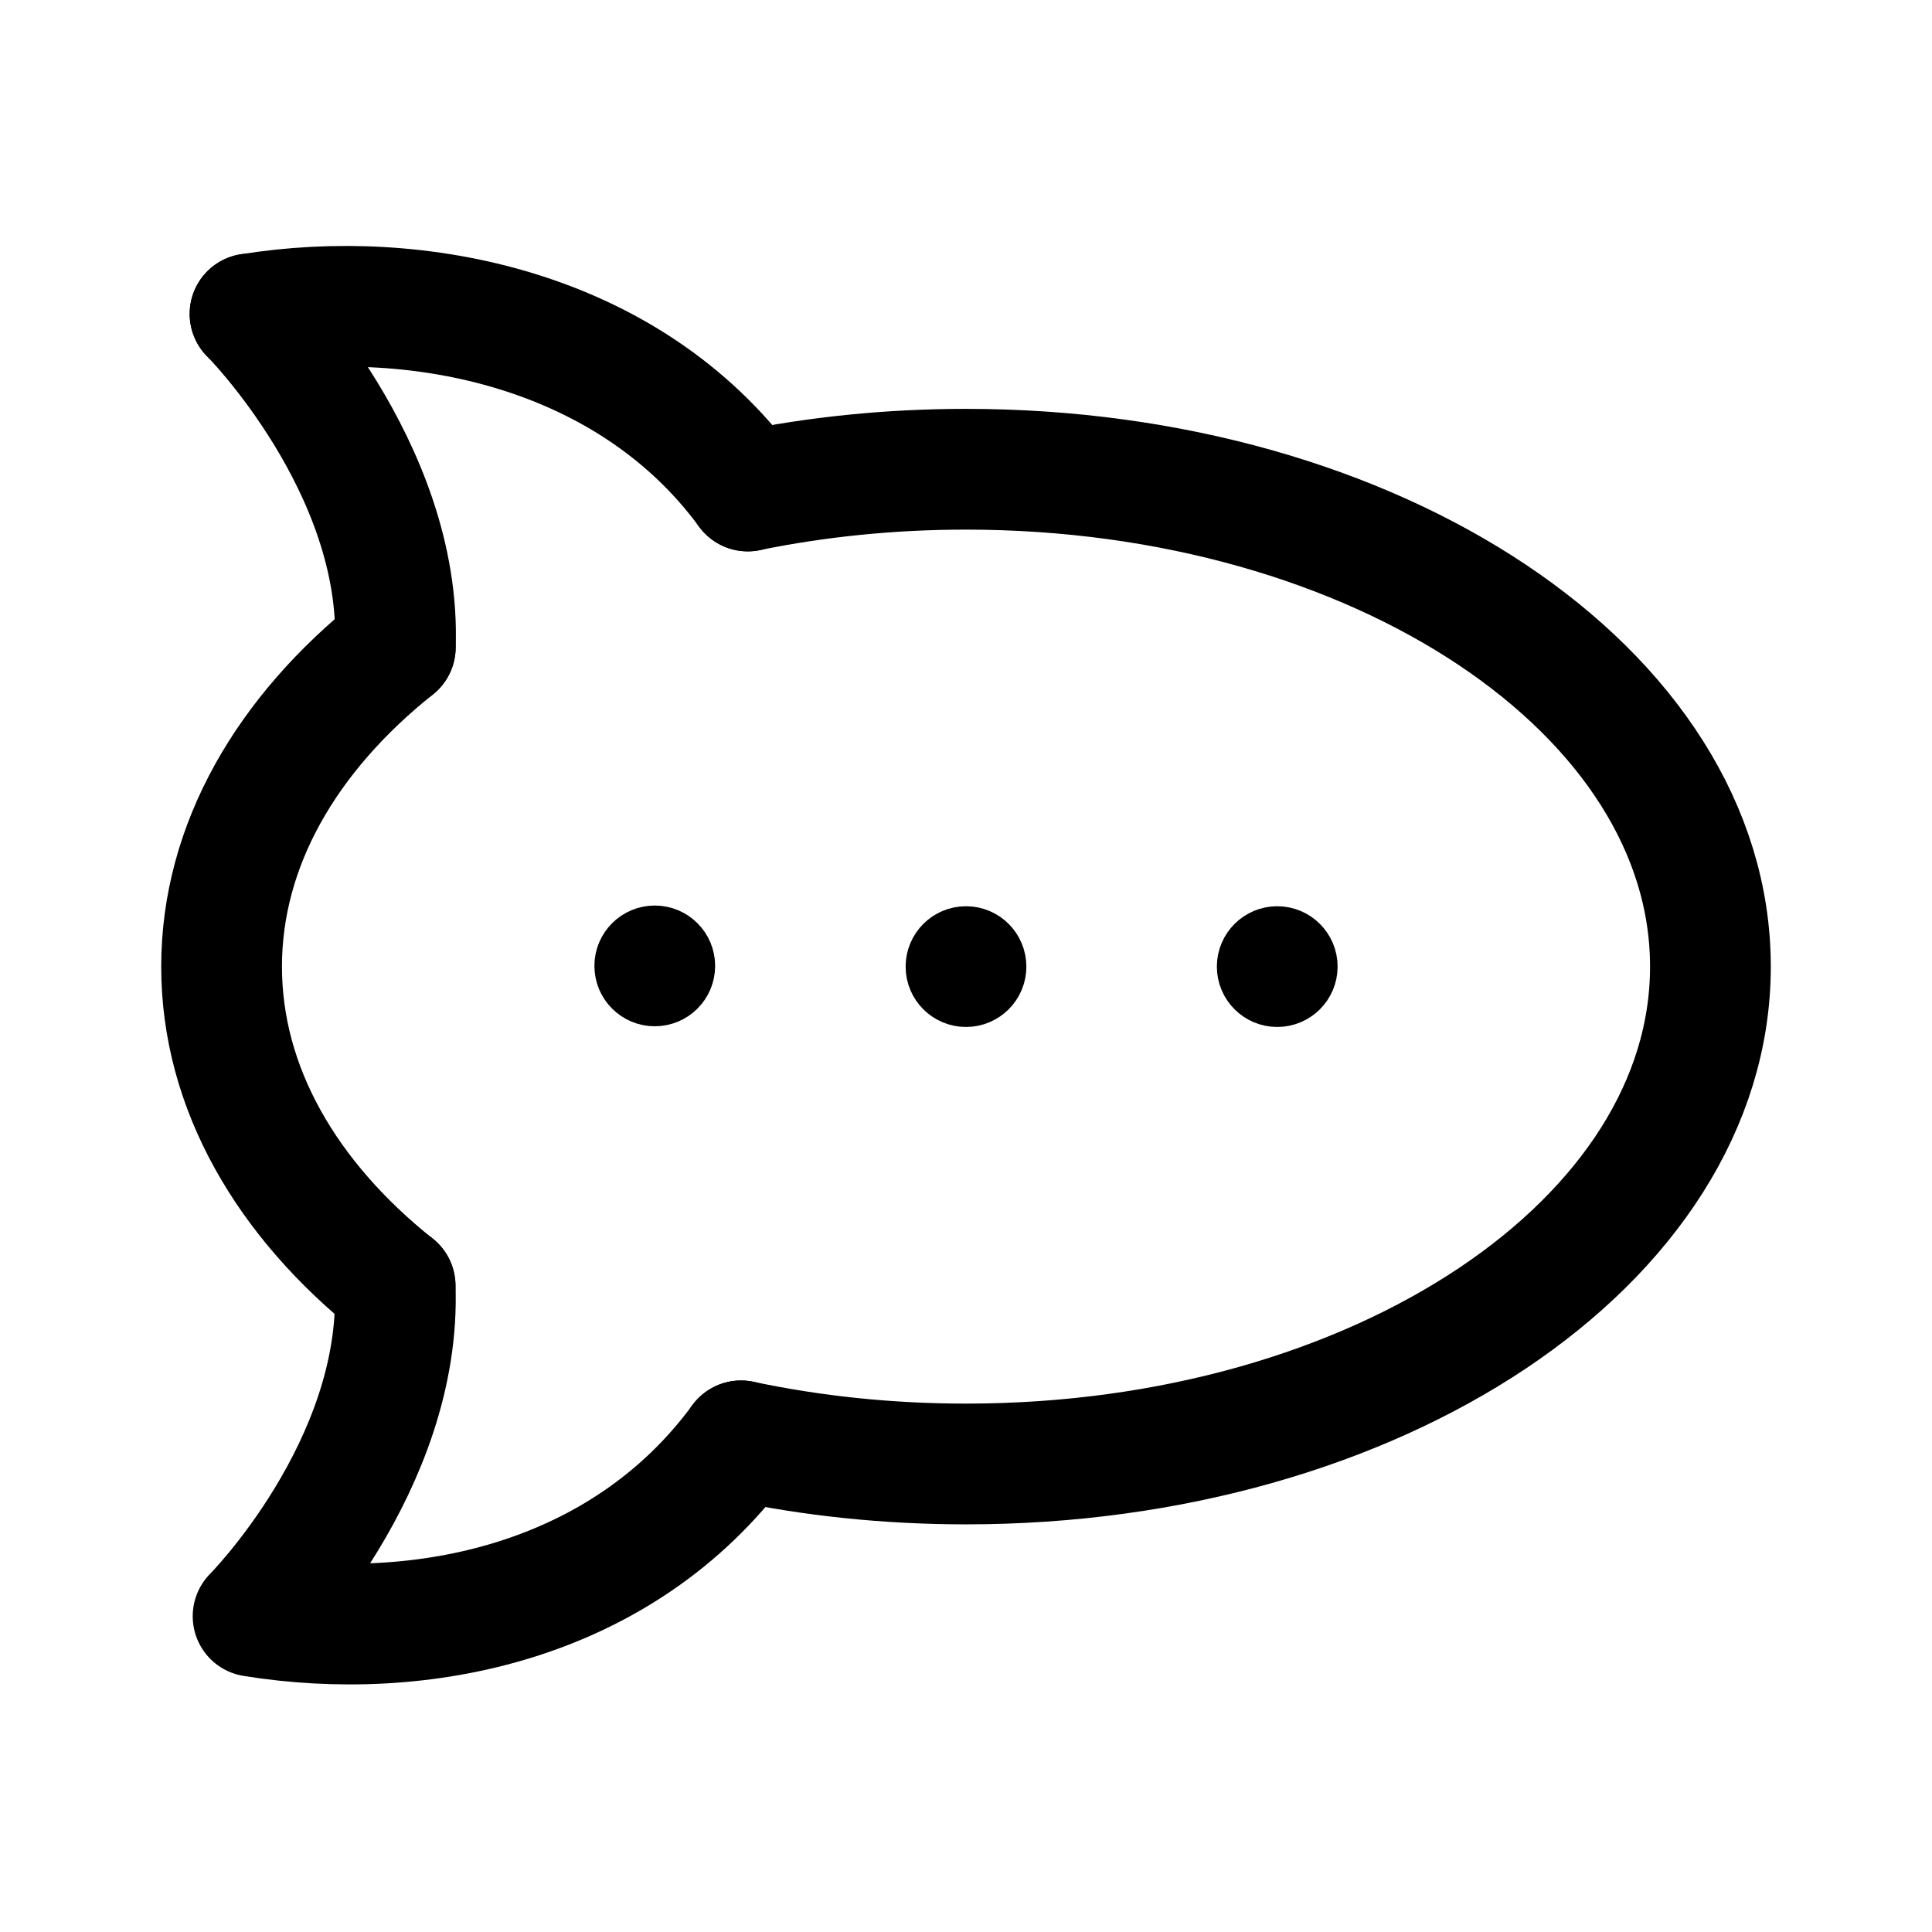 <?xml version="1.0" encoding="utf-8"?>
<!-- Uploaded to: SVG Repo, www.svgrepo.com, Generator: SVG Repo Mixer Tools -->
<svg width="800px" height="800px" viewBox="0 0 192 192" xml:space="preserve" xmlns="http://www.w3.org/2000/svg">

<g stroke="#000000" stroke-linecap="round" stroke-linejoin="round" stroke-miterlimit="15">

<g fill="none">

<path d="M74.311 48.791C81.17 47.388 88.453 46.633 96 46.633c40.858 0 73.98 22.129 73.98 49.428 0 27.298-33.122 49.428-73.98 49.428-7.793 0-15.305-.805-22.359-2.298m-34.376-15.407c-10.764-8.584-17.244-19.648-17.244-31.722 0-12.08 6.487-23.149 17.261-31.736" stroke-width="12" style="paint-order:markers fill stroke"/>

<g stroke-width="7.295">

<path d="M82.407 124.65c-7.214 9.832-19.425 12.225-29.477 10.598M61.51 115.28c.441 10.888-8.58 19.964-8.58 19.964" style="paint-order:markers fill stroke" transform="translate(-61.918 -61.858) scale(1.645)"/>

</g>

<g stroke-width="7.295">

<path d="M83 124.55c-7.214 9.832-20.018 12.324-30.069 10.696" style="paint-order:markers fill stroke" transform="matrix(1.645 0 0 -1.645 -62.222 253.68)"/>

<path d="M61.705 115.11c.441 10.888-8.774 20.139-8.774 20.139" style="paint-order:markers fill stroke" transform="matrix(1.645 0 0 -1.645 -62.222 253.68)"/>

</g>

</g>

<g stroke-width="6.287">

<circle cx="65.071" cy="95.991" style="paint-order:markers fill stroke" r="2.856"/>

<circle cx="96" cy="96.06" style="paint-order:markers fill stroke" r="2.856"/>

<circle cx="126.93" cy="96.06" style="paint-order:markers fill stroke" r="2.856"/>

</g>

</g>

</svg>